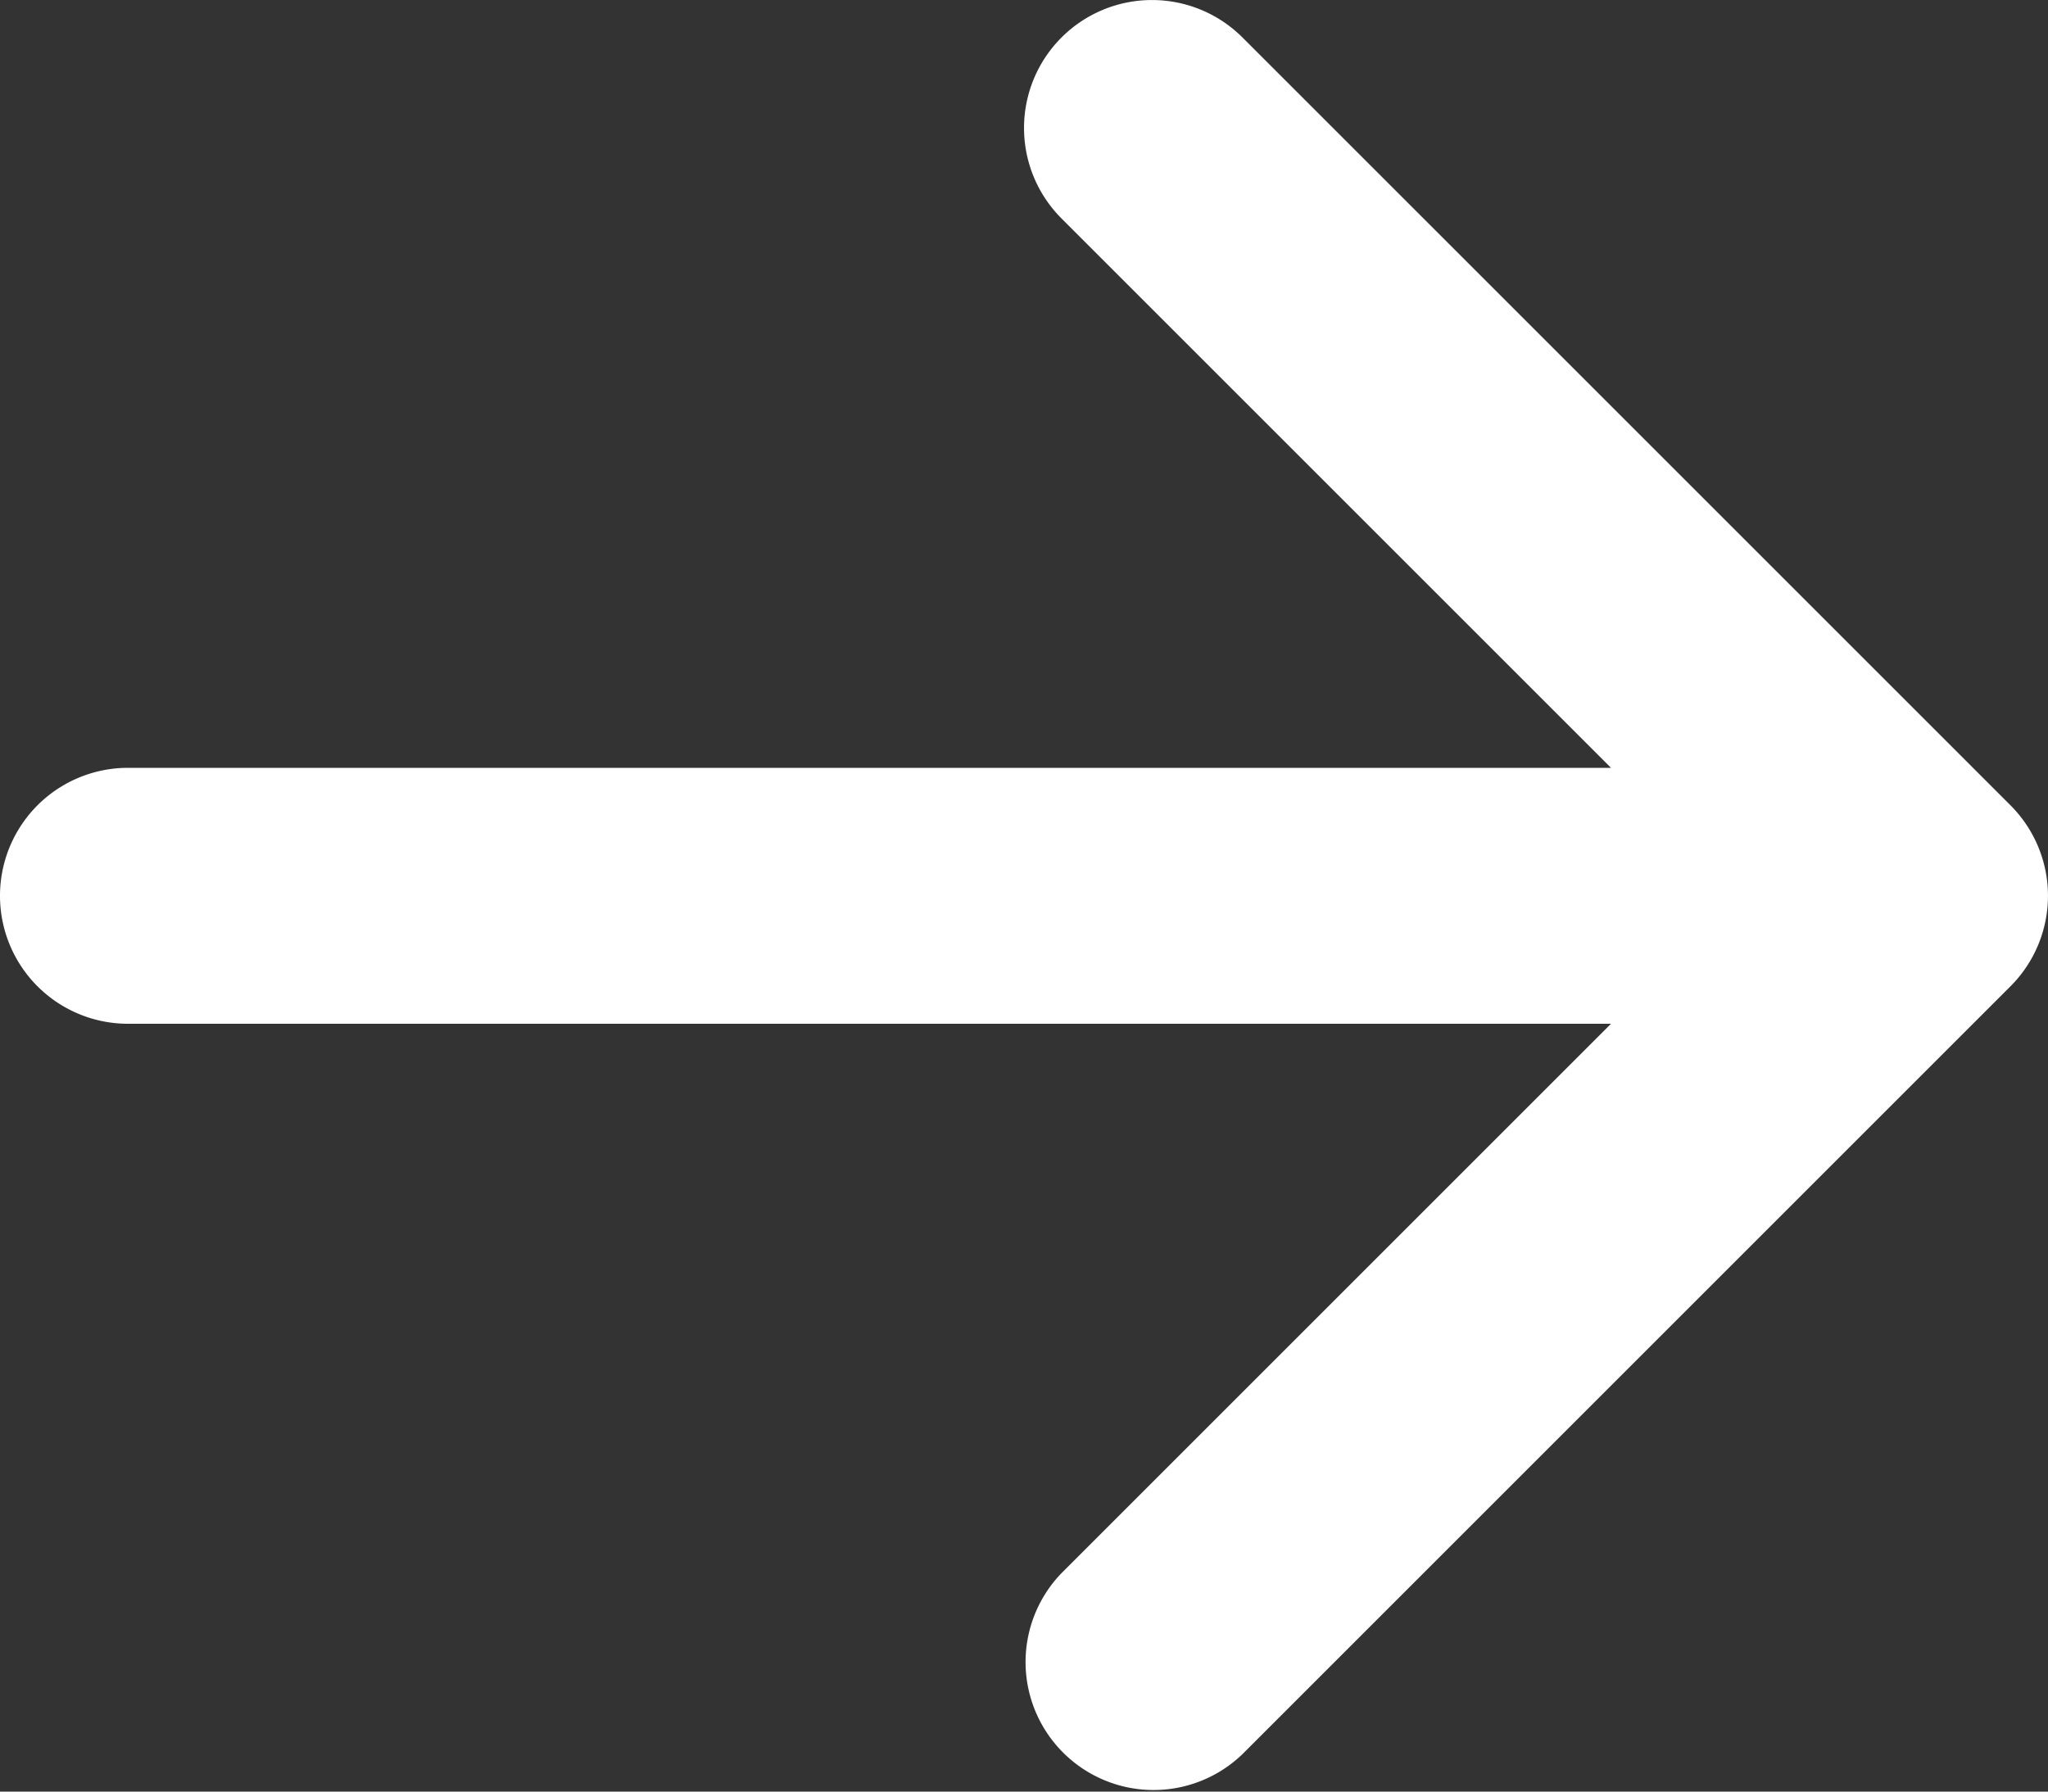 <svg xmlns="http://www.w3.org/2000/svg" width="16" height="14" viewBox="0 0 16 14">
  <rect x="0" y="0" width="16" height="14" fill="#333333" stroke="none"/>
  <path id="arrow-right" d="M10.293,3.293a1,1,0,0,1,1.414,0l6,6a1,1,0,0,1,0,1.414l-6,6a1,1,0,0,1-1.414-1.414L14.586,11H3A1,1,0,1,1,3,9H14.586L10.293,4.707A1,1,0,0,1,10.293,3.293Z" transform="translate(-2 -3)" fill="#fff" fill-rule="evenodd"/>
</svg>
